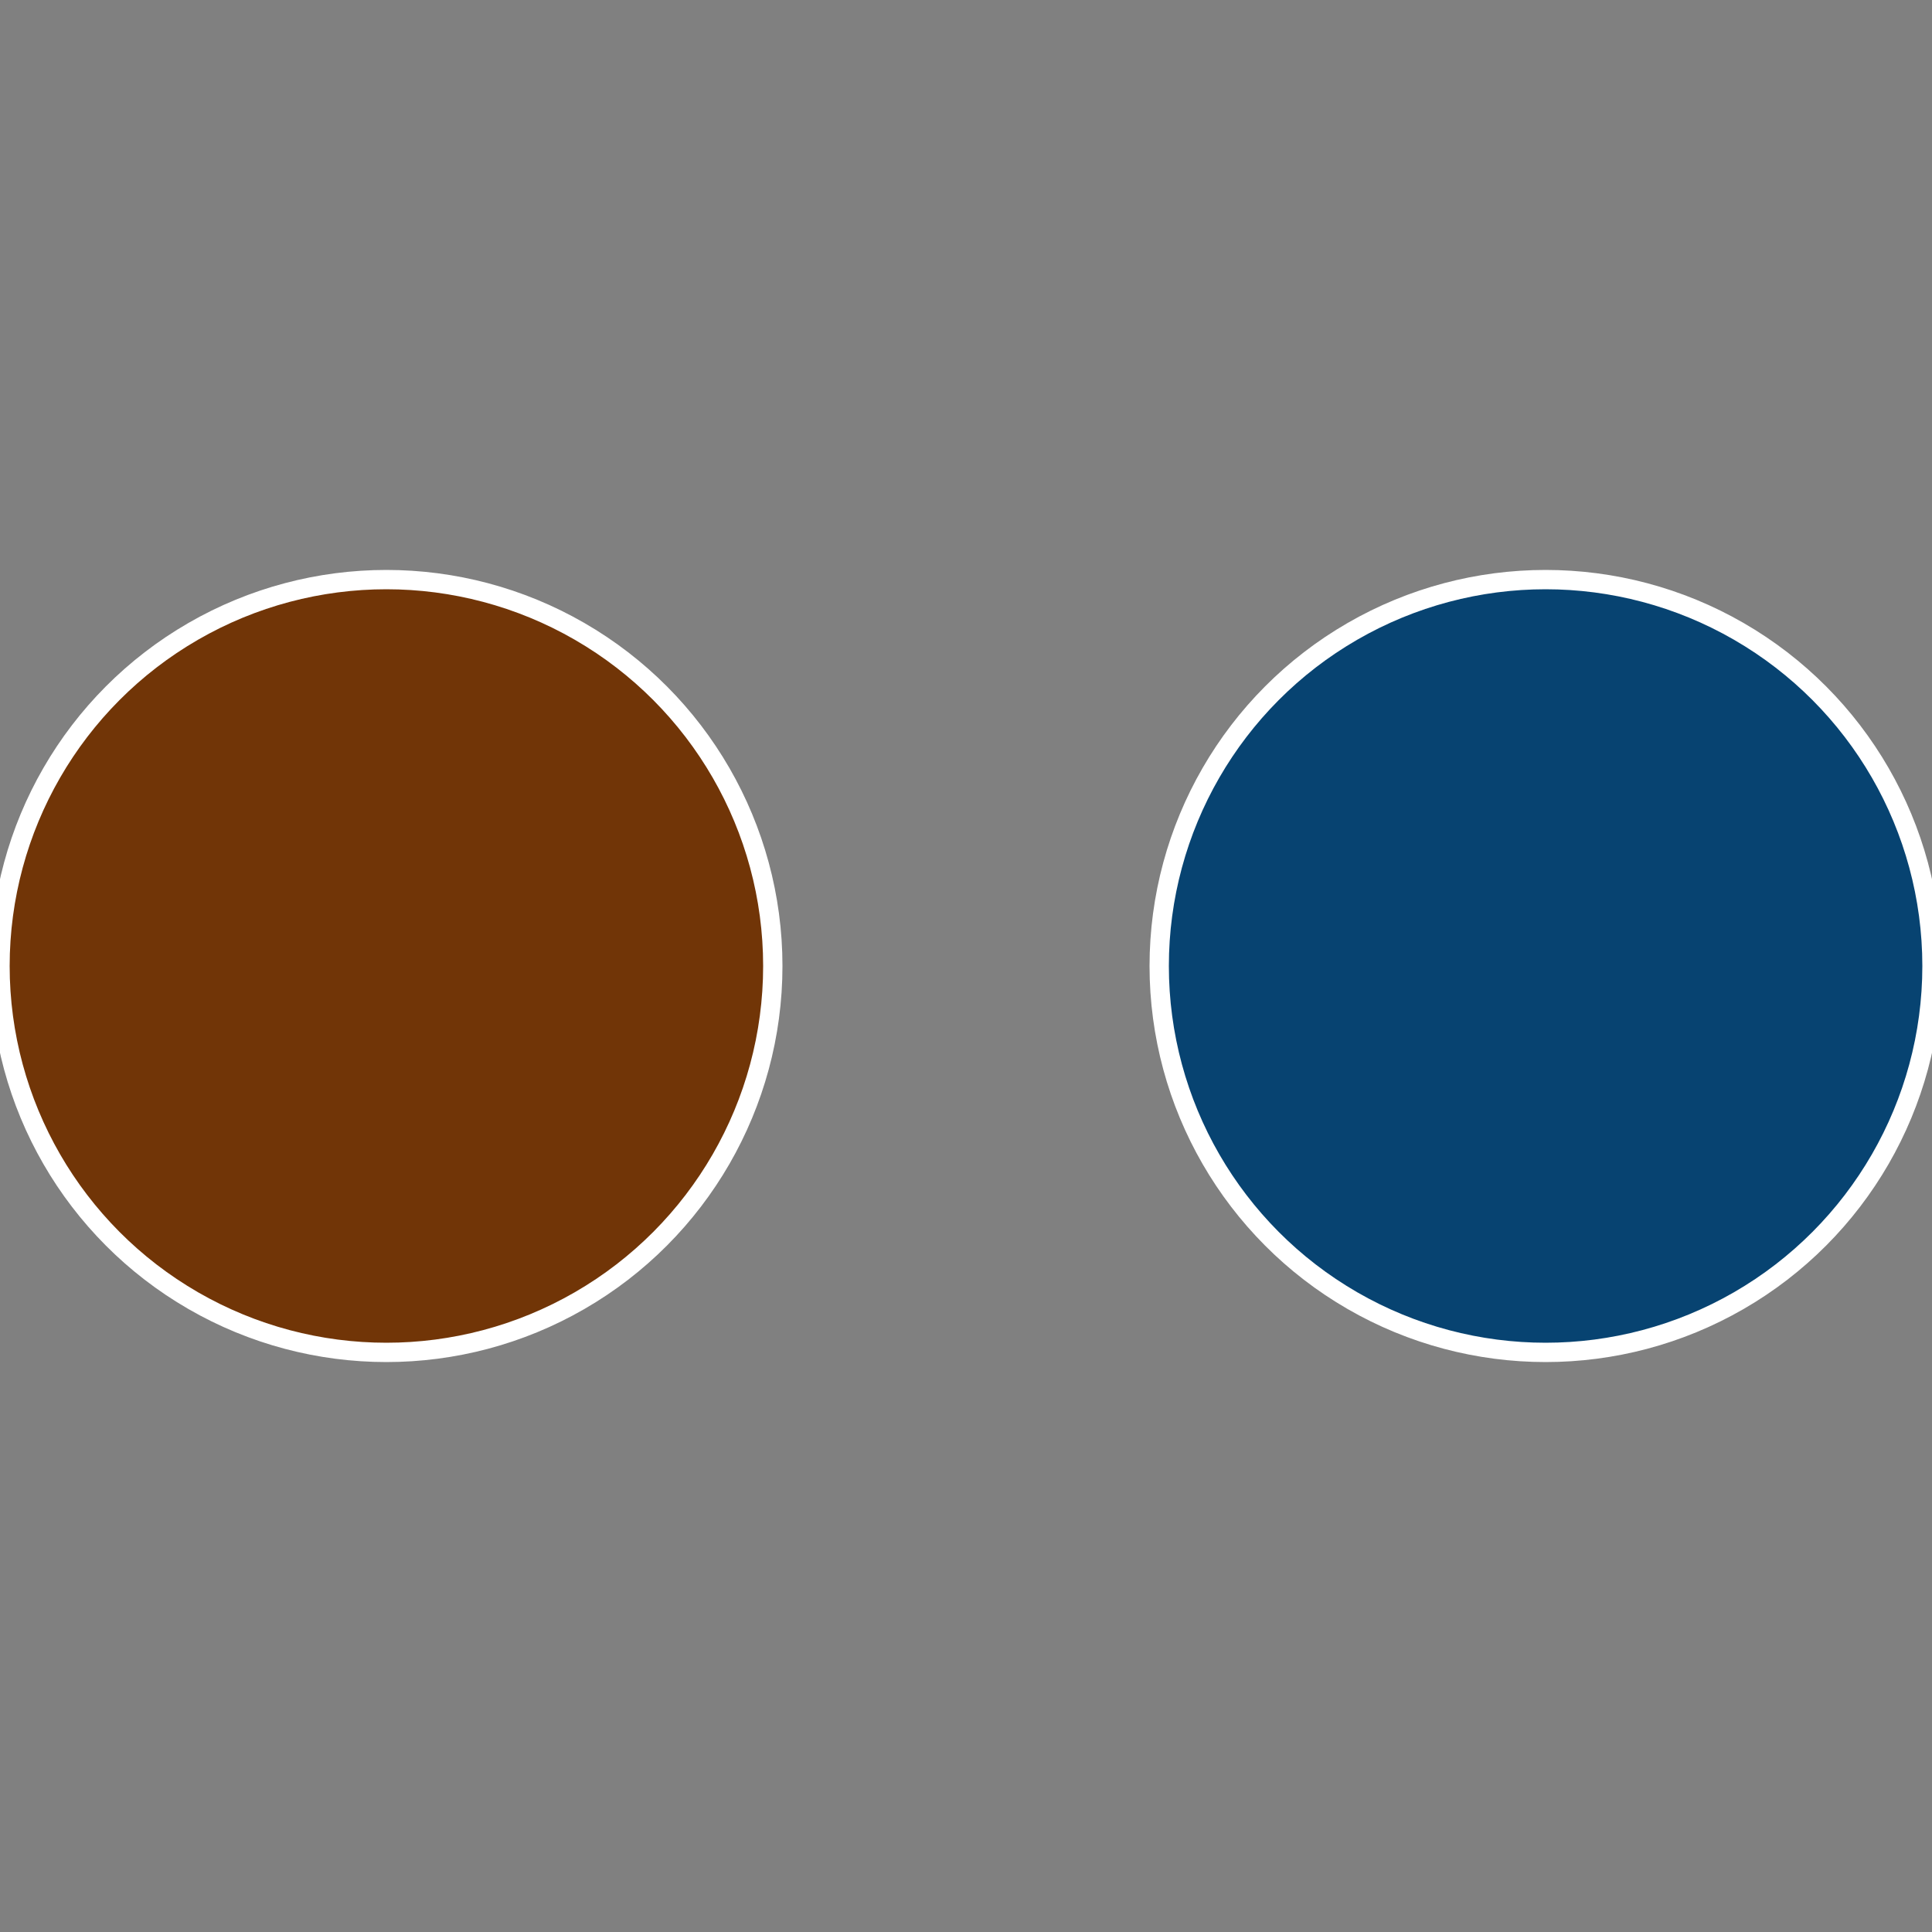 <?xml version="1.0" standalone="no"?>
<svg width="500" height="500" viewBox="-1 -1 2 2" xmlns="http://www.w3.org/2000/svg">
 
                <rect x="-1" y="-1" width="2" height="2" fill="#808080" stroke="none"/>
 
                <circle cx="0.6" cy="0" r="0.4" fill="#074371" stroke="#fff" stroke-width="1%" />
             
                <circle cx="-0.6" cy="7.3478807948841E-17" r="0.4" fill="#713507" stroke="#fff" stroke-width="1%" />
            </svg>
